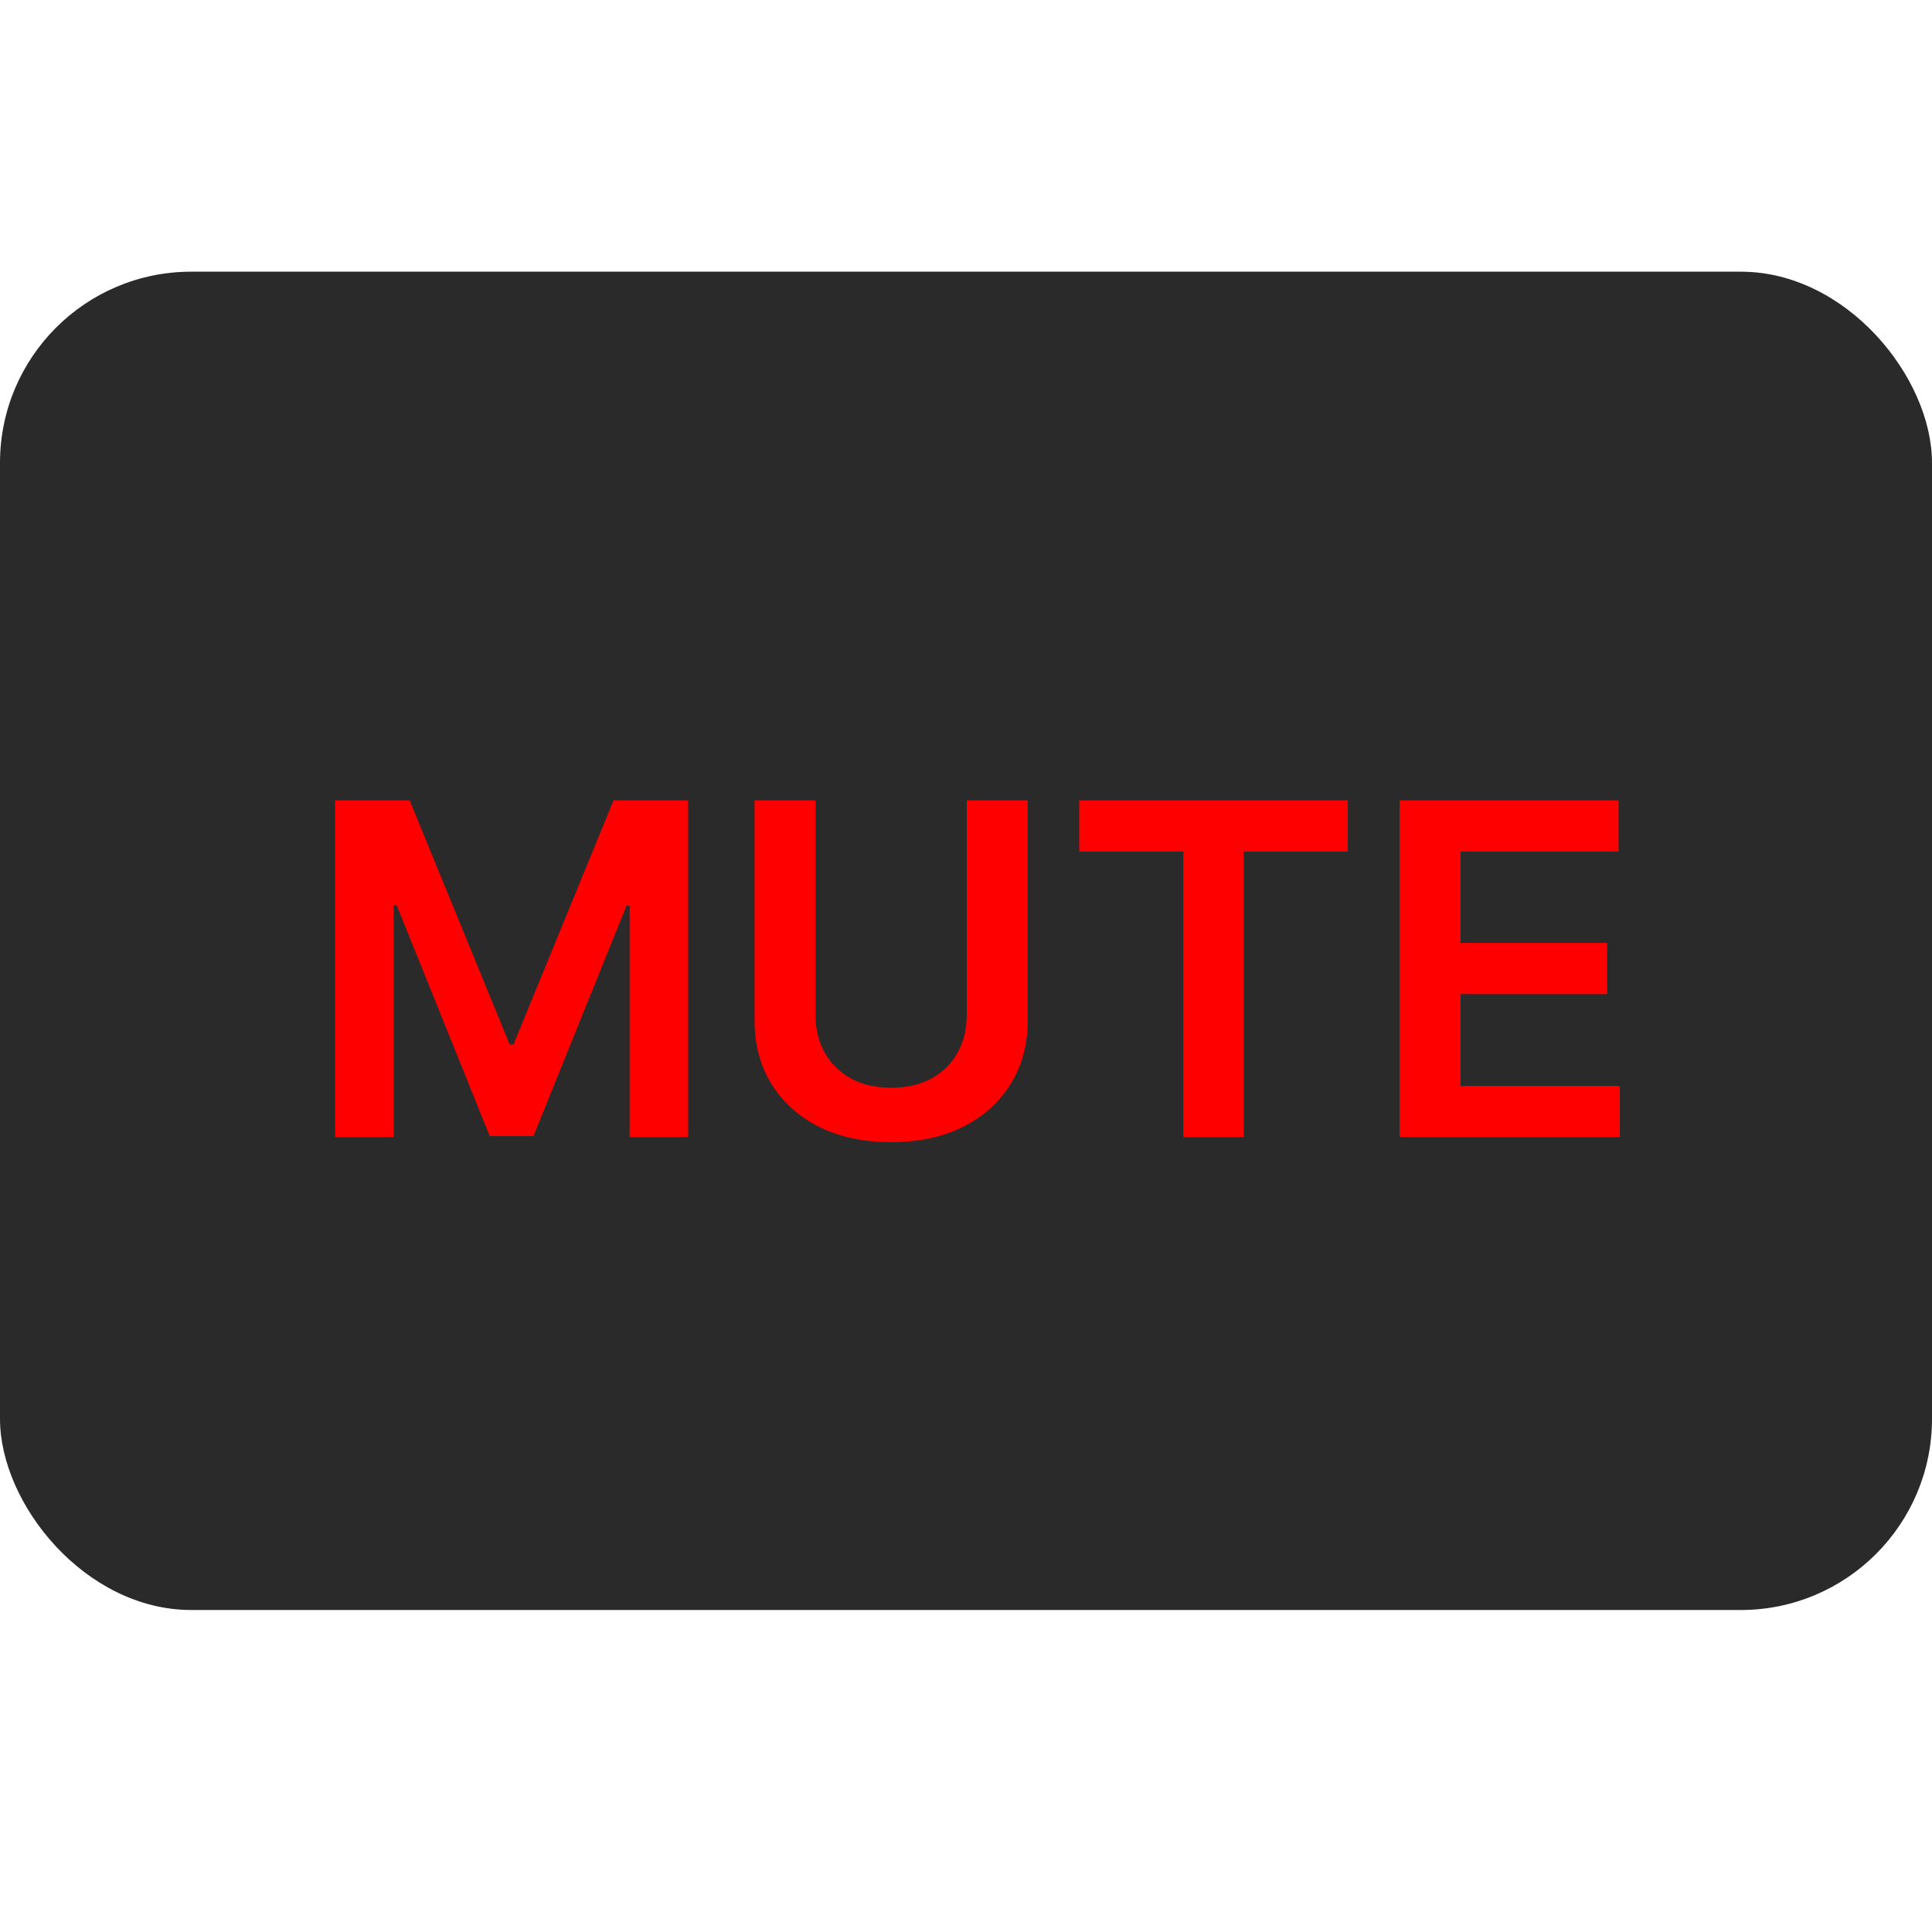 <svg width="192" height="192" viewBox="0 0 192 192" fill="none" xmlns="http://www.w3.org/2000/svg">
<rect y="27" width="192" height="133" rx="19" fill="#2B2A2A"/>
<path d="M33.3 79.546H40.716L50.648 103.787H51.04L60.972 79.546H68.388V113H62.572V90.016H62.262L53.016 112.902H48.671L39.425 89.967H39.115V113H33.3V79.546ZM96.076 79.546H102.136V101.402C102.136 103.798 101.57 105.905 100.438 107.724C99.316 109.542 97.737 110.964 95.7 111.987C93.664 113 91.284 113.506 88.562 113.506C85.828 113.506 83.443 113 81.407 111.987C79.371 110.964 77.791 109.542 76.67 107.724C75.548 105.905 74.987 103.798 74.987 101.402V79.546H81.048V100.896C81.048 102.29 81.353 103.531 81.962 104.62C82.583 105.709 83.454 106.564 84.576 107.185C85.698 107.795 87.026 108.099 88.562 108.099C90.097 108.099 91.426 107.795 92.548 107.185C93.68 106.564 94.551 105.709 95.161 104.62C95.771 103.531 96.076 102.29 96.076 100.896V79.546ZM107.253 84.626V79.546H133.945V84.626H123.605V113H117.594V84.626H107.253ZM139.091 113V79.546H160.849V84.626H145.151V93.708H159.722V98.788H145.151V107.92H160.98V113H139.091Z" fill="#FF0000"/>
</svg>
